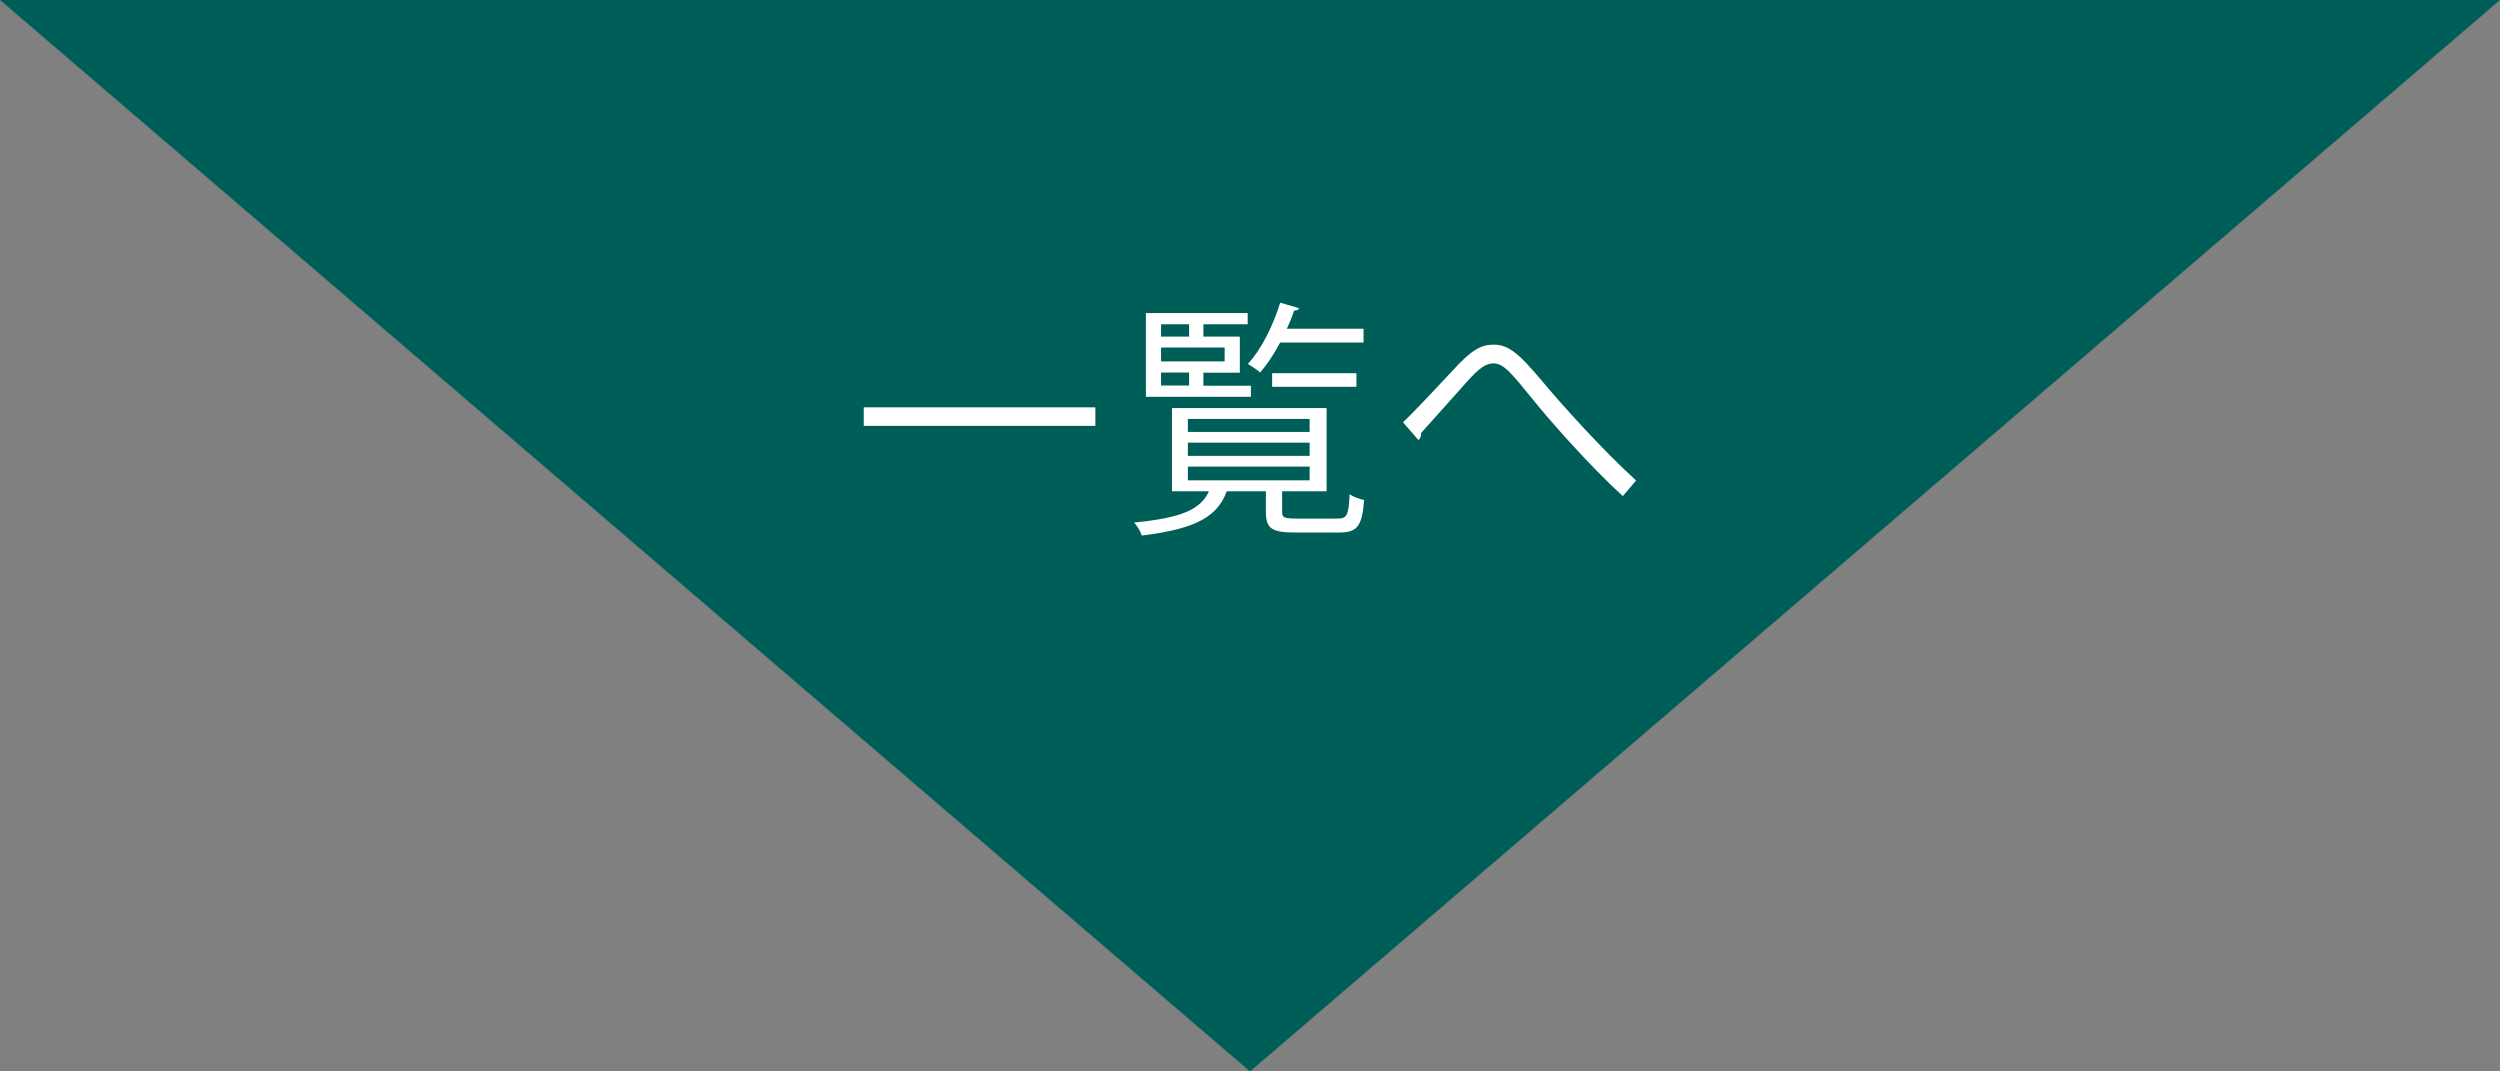<?xml version="1.0" encoding="utf-8"?>
<!-- Generator: Adobe Illustrator 24.0.2, SVG Export Plug-In . SVG Version: 6.00 Build 0)  -->
<svg version="1.1" id="レイヤー_1" xmlns="http://www.w3.org/2000/svg" xmlns:xlink="http://www.w3.org/1999/xlink" x="0px"
	 y="0px" viewBox="0 0 140 60" style="enable-background:new 0 0 140 60;" xml:space="preserve">
<rect x="0" y="0" width="140" height="60" fill="#808080" stroke="none"/>
<style type="text/css">
	.st0{fill:#005E58;}
	.st1{fill:#FFFFFF;}
</style>
<g>
	<polygon class="st0" points="70,60 0,0 70,0 140,0 	"/>
	<g>
		<path class="st1" d="M48.37,22.81h12.97v1.04H48.37V22.81z"/>
		<path class="st1" d="M71.8,28.69c0,0.29,0.13,0.35,0.79,0.35h2.3c0.53,0,0.63-0.14,0.69-1.36c0.2,0.14,0.56,0.27,0.81,0.32
			c-0.11,1.47-0.38,1.82-1.4,1.82h-2.46c-1.3,0-1.64-0.22-1.64-1.13v-1.18H68.7c-0.5,1.34-1.58,2.1-4.76,2.48
			c-0.06-0.21-0.27-0.56-0.43-0.73c2.65-0.25,3.73-0.73,4.19-1.75h-2.07v-4.66h8.66v4.66H71.8V28.69z M70.05,21.59v0.63h-5.88v-4.69
			h5.7v0.63h-2.48v0.69h2.04v2.02h-2.04v0.73H70.05z M66.59,18.16h-1.57v0.69h1.57V18.16z M68.58,20.24v-0.78h-3.56v0.78H68.58z
			 M65.02,20.86v0.73h1.57v-0.73H65.02z M66.52,23.46v0.73h6.82v-0.73H66.52z M66.52,24.79v0.74h6.82v-0.74H66.52z M66.52,26.13
			v0.77h6.82v-0.77H66.52z M76.37,19.18h-4.68c-0.34,0.64-0.73,1.23-1.12,1.68c-0.17-0.15-0.49-0.36-0.69-0.48
			c0.73-0.78,1.41-2.12,1.81-3.43l1.06,0.31c-0.03,0.08-0.13,0.14-0.28,0.13c-0.11,0.34-0.25,0.69-0.41,1.02h4.3V19.18z
			 M75.96,21.66h-4.72V20.9h4.72V21.66z"/>
		<path class="st1" d="M78.57,23.65c0.59-0.56,2.03-2.09,2.77-2.89c1.08-1.19,1.61-1.46,2.31-1.46c0.84,0,1.44,0.53,2.69,2.02
			c1,1.2,3.29,3.77,5.28,5.59l-0.74,0.87c-1.92-1.74-4.2-4.36-5.04-5.41c-1.19-1.46-1.63-2.02-2.2-2.02c-0.56,0-1,0.46-1.85,1.43
			c-0.48,0.55-1.61,1.79-2.21,2.47c0.01,0.18-0.04,0.32-0.15,0.39L78.57,23.65z"/>
	</g>
</g>
</svg>
